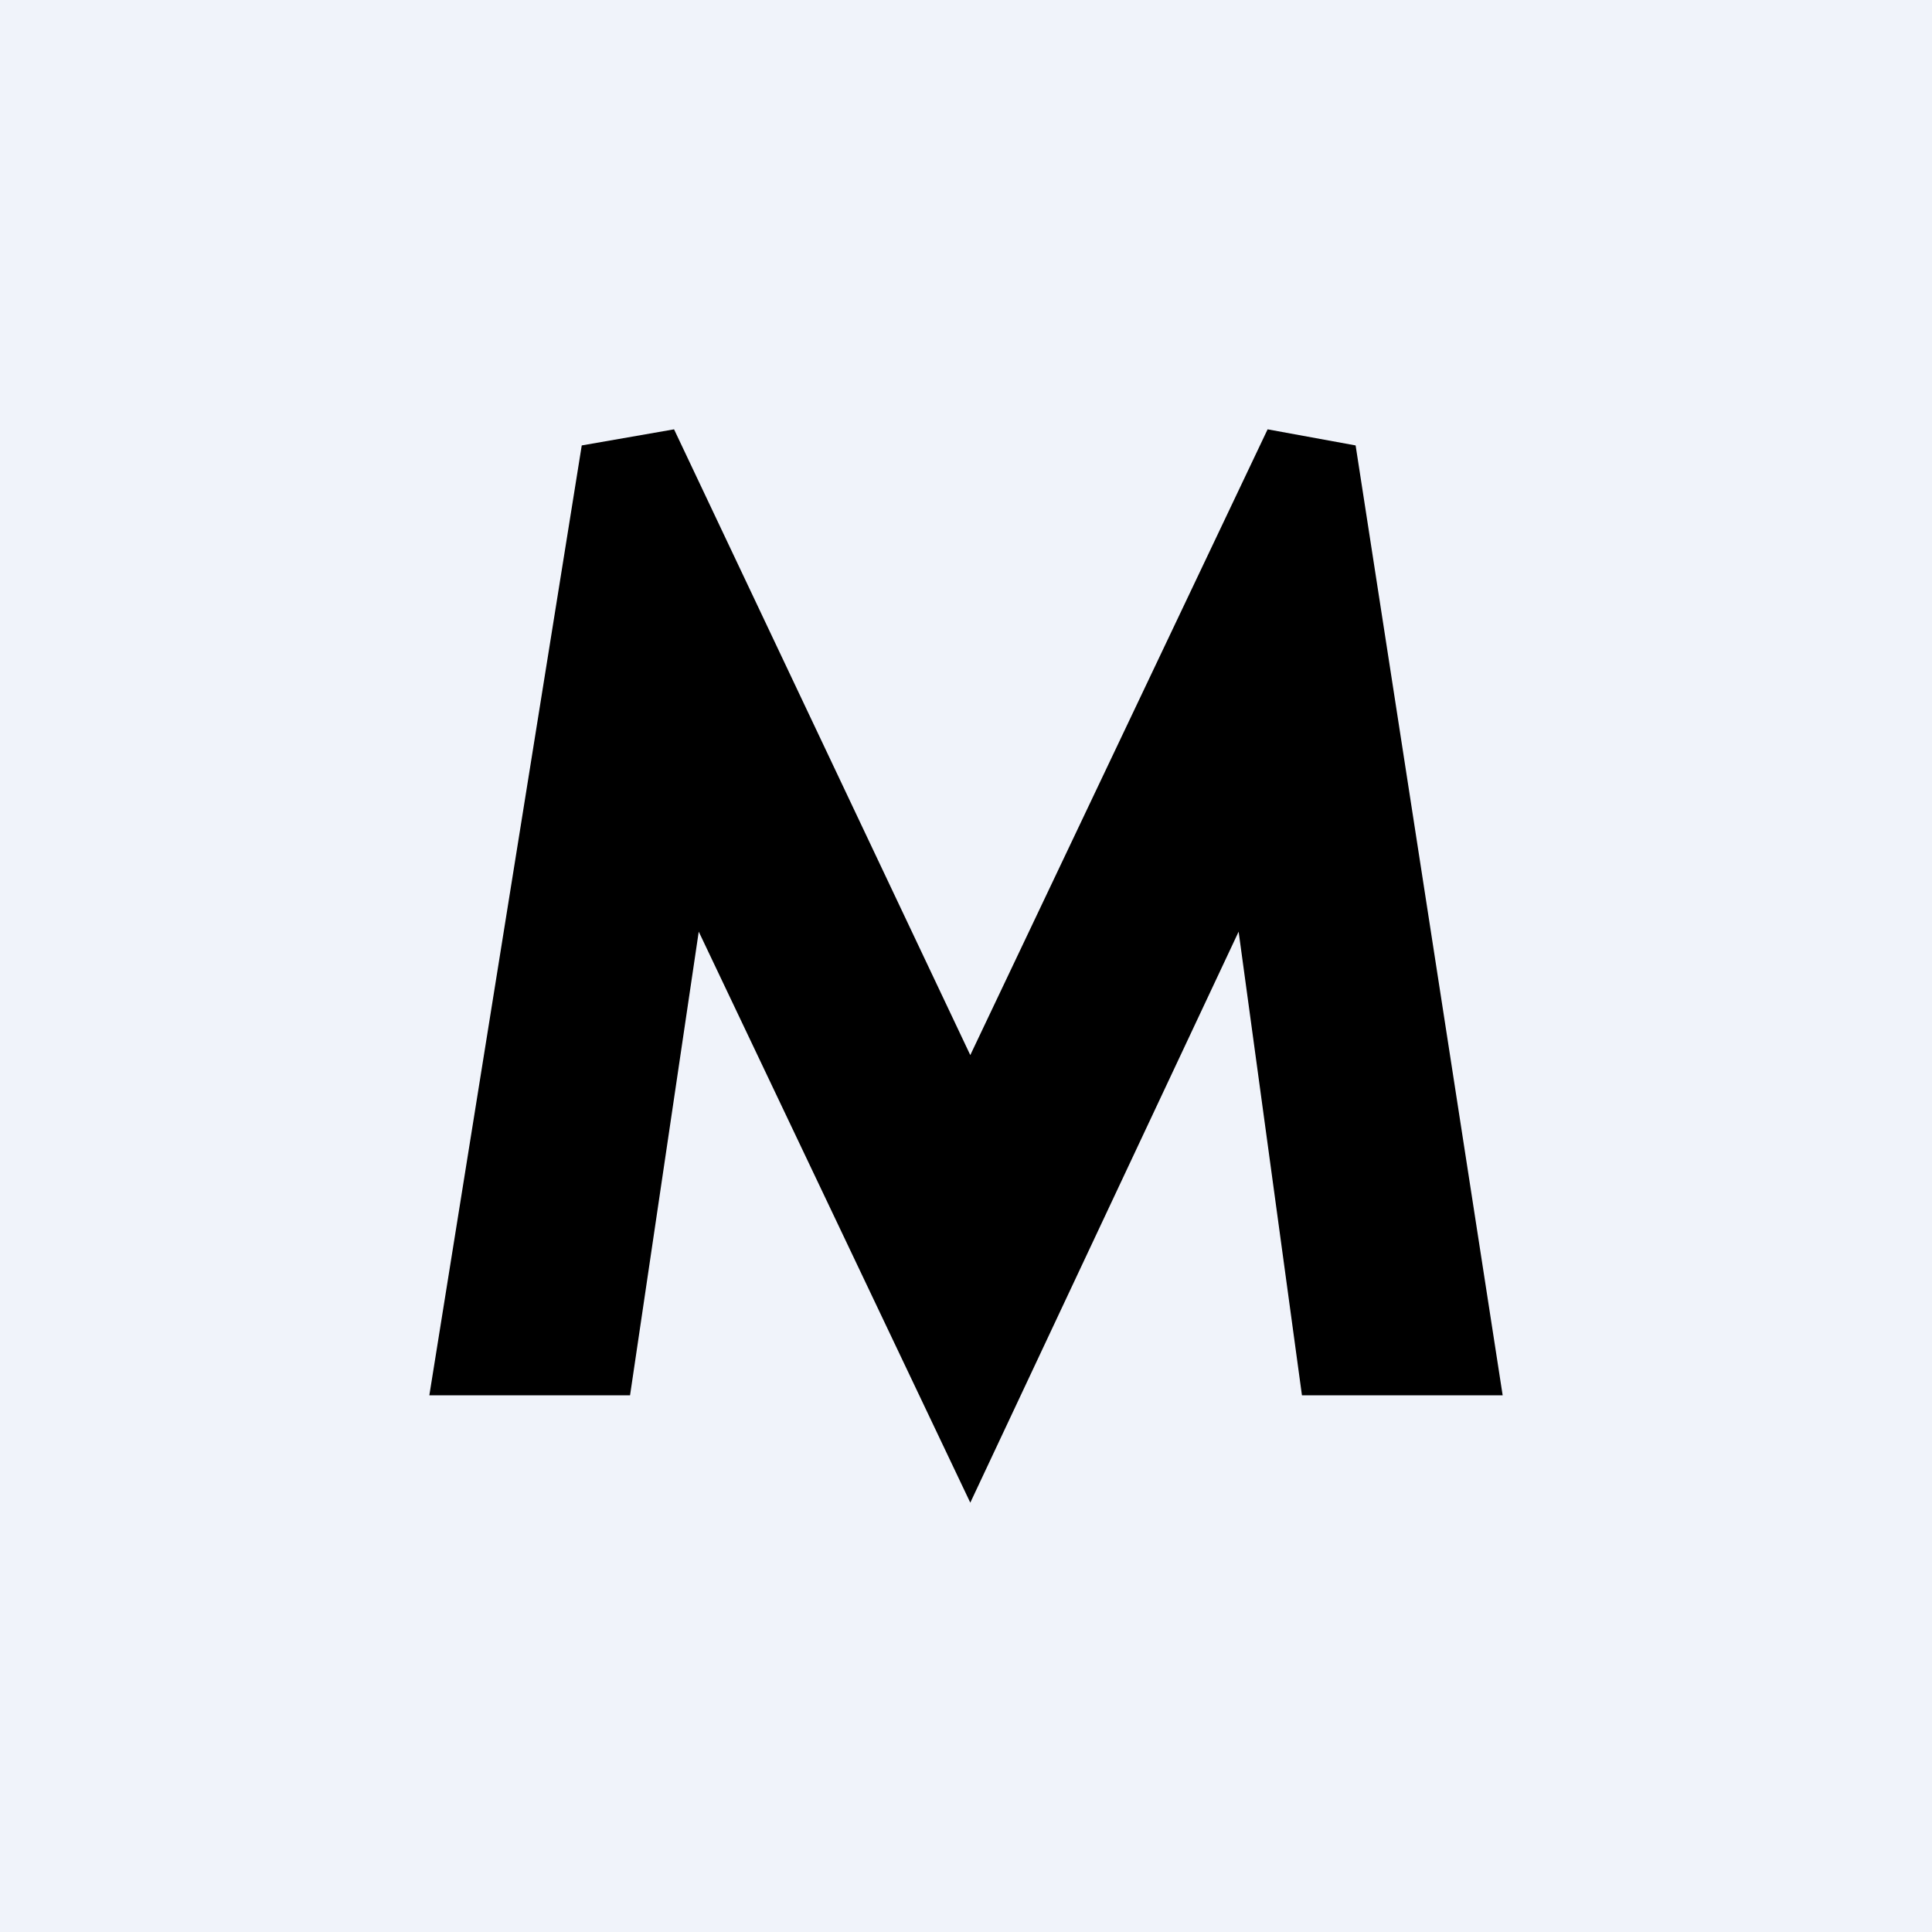 <!-- by TradingView --><svg width="18" height="18" viewBox="0 0 18 18" xmlns="http://www.w3.org/2000/svg"><path fill="#F0F3FA" d="M0 0h18v18H0z"/><path d="M5.42 4.15 4 13h1.87l.64-4.32L9.04 14l2.5-5.32.59 4.32H14l-1.37-8.85-.82-.15-2.77 5.83L6.28 4l-.86.15Z"/></svg>
